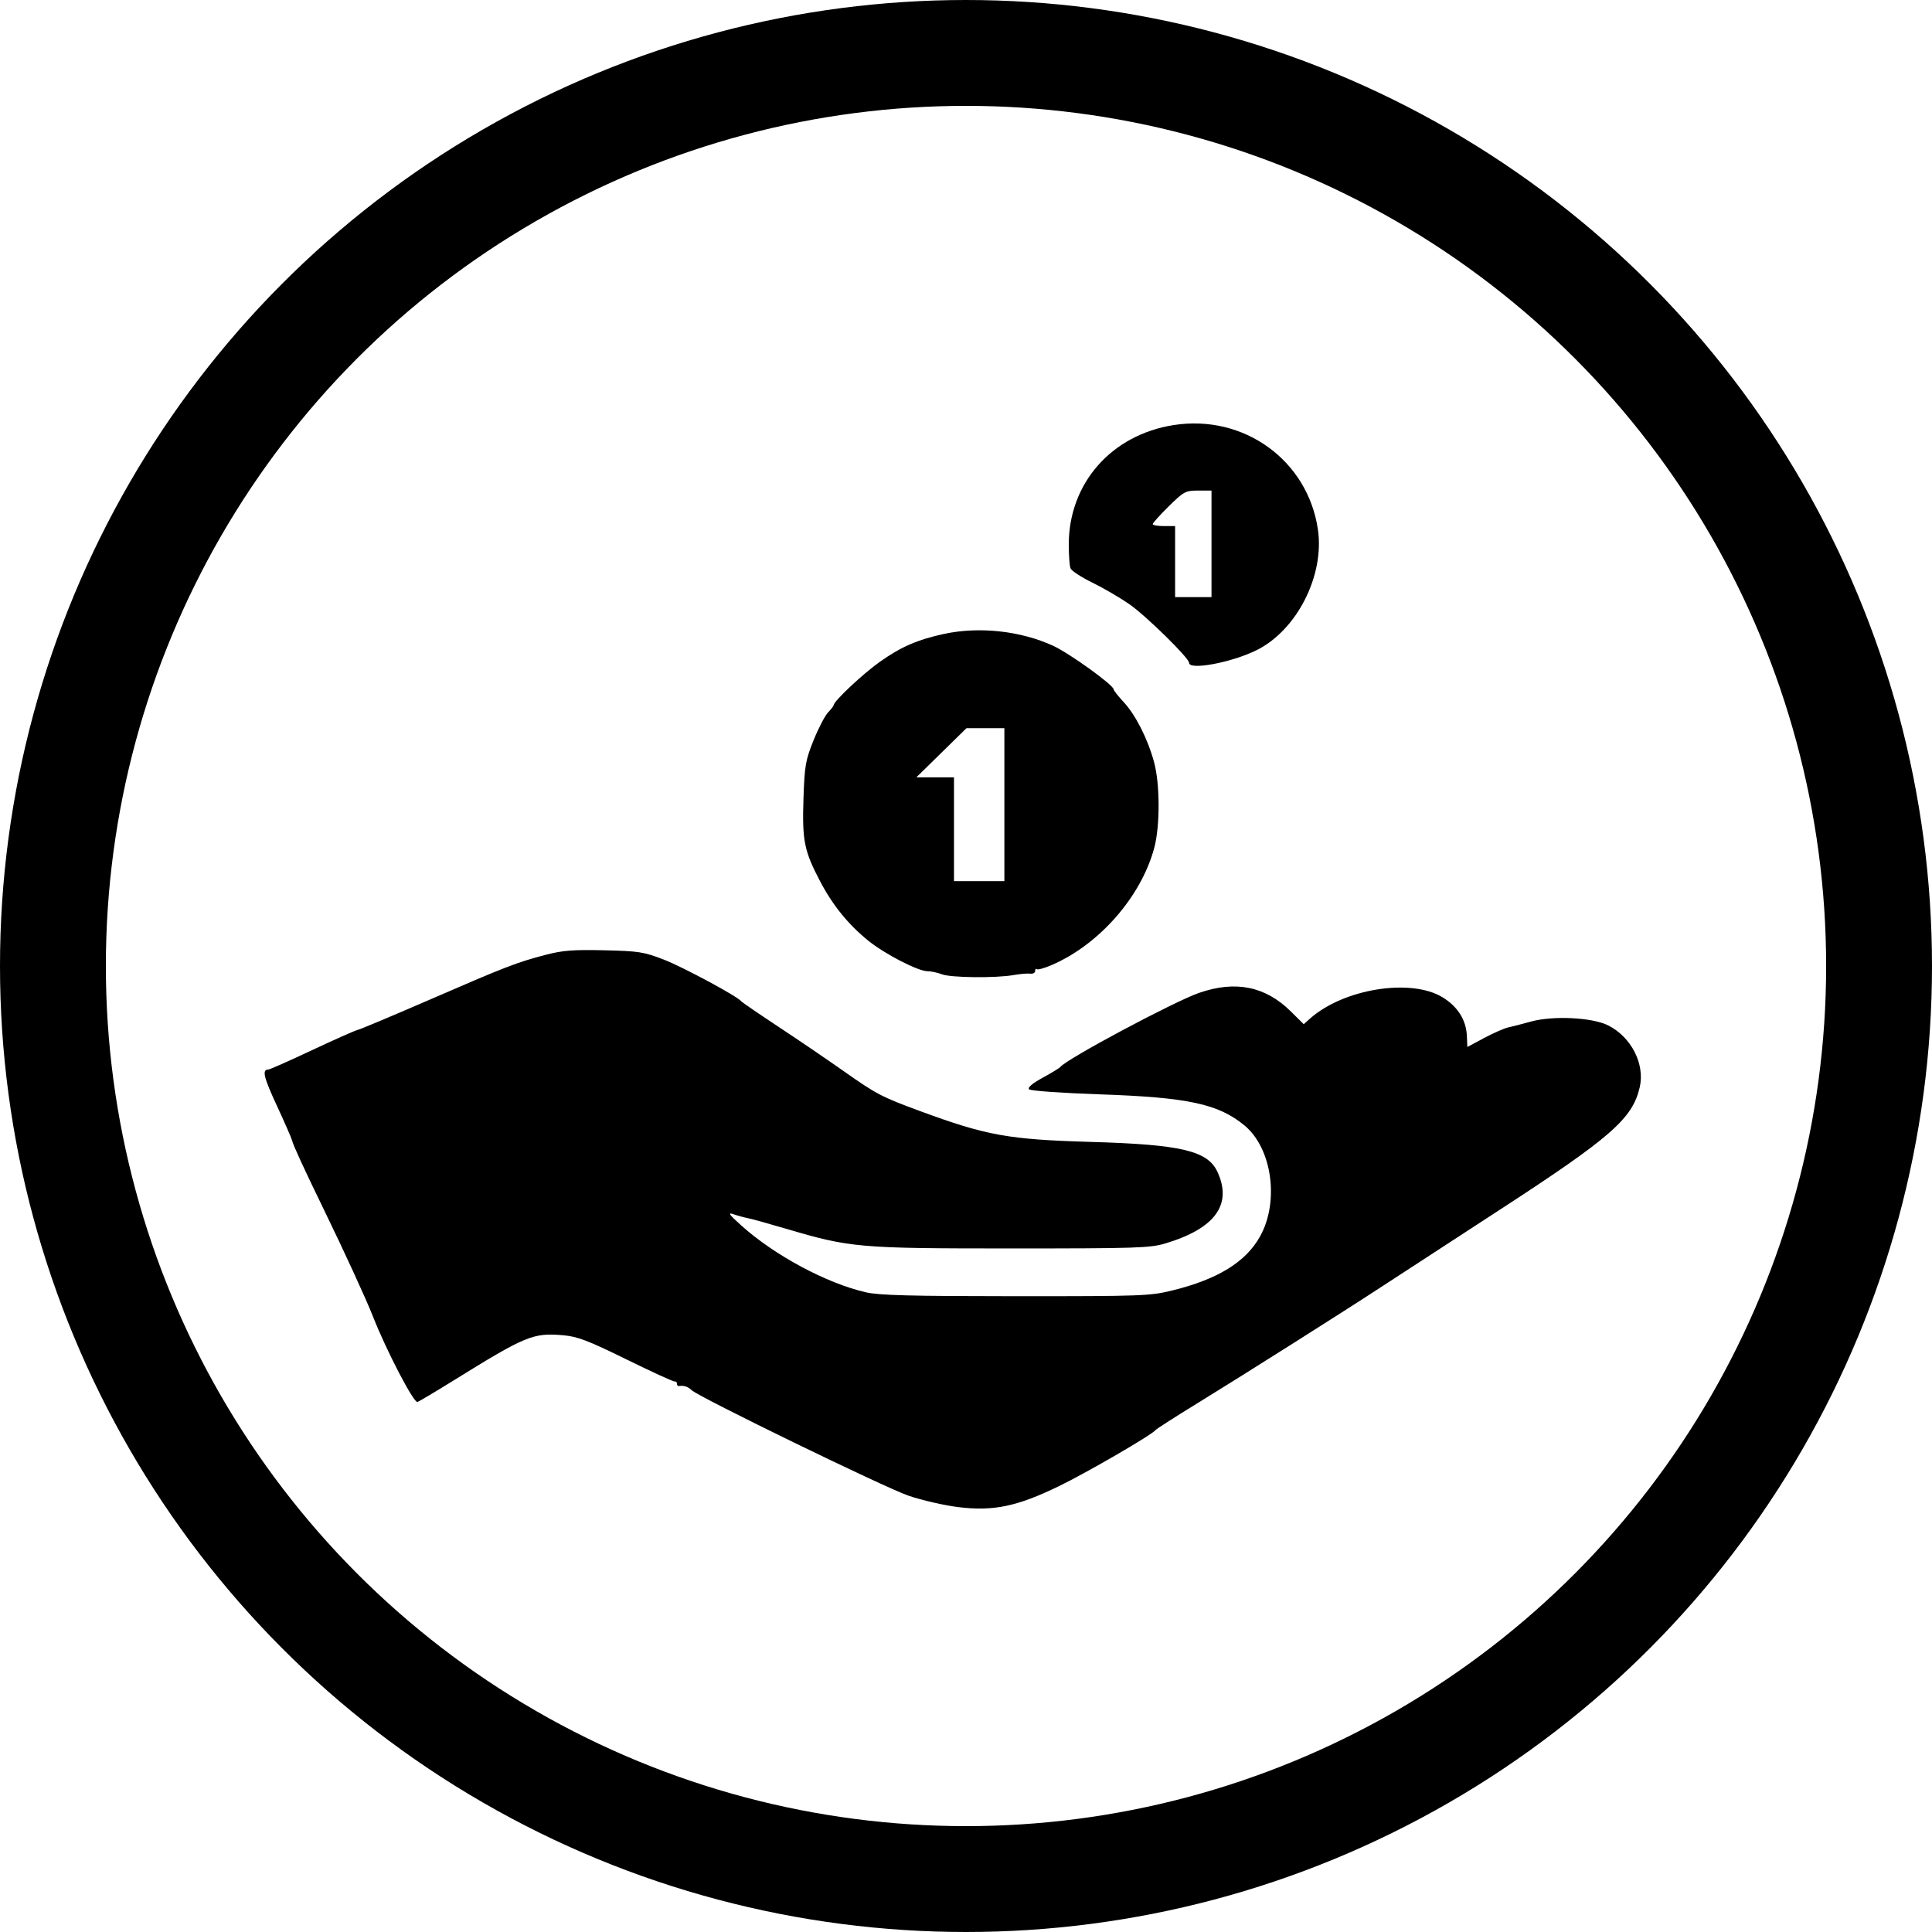 <svg width="73" height="73" viewBox="0 0 73 73" fill="none" xmlns="http://www.w3.org/2000/svg">
<circle cx="36.5" cy="36.5" r="34.5" stroke="black" stroke-width="4"/>
<path fill-rule="evenodd" clip-rule="evenodd" d="M44.348 16.061C41.998 16.428 40.387 18.258 40.383 20.566C40.383 20.973 40.412 21.381 40.449 21.474C40.485 21.567 40.854 21.808 41.268 22.011C41.682 22.213 42.311 22.579 42.664 22.823C43.299 23.263 44.93 24.863 44.93 25.046C44.93 25.335 46.534 25.034 47.477 24.568C49.001 23.815 50.052 21.748 49.797 20.007C49.414 17.394 47.001 15.646 44.348 16.061ZM45.776 20.549V22.561H45.088H44.401V21.219V19.878H43.978C43.745 19.878 43.555 19.844 43.555 19.803C43.555 19.762 43.827 19.46 44.16 19.133C44.728 18.572 44.795 18.536 45.27 18.536H45.776V20.549ZM35.676 23.951C34.676 24.166 34.04 24.442 33.241 25.009C32.596 25.467 31.499 26.498 31.499 26.646C31.499 26.674 31.404 26.797 31.287 26.919C31.171 27.04 30.925 27.515 30.74 27.972C30.436 28.724 30.4 28.935 30.359 30.18C30.307 31.762 30.385 32.151 30.984 33.293C31.46 34.202 32.048 34.927 32.804 35.541C33.43 36.048 34.691 36.698 35.049 36.698C35.183 36.698 35.426 36.75 35.59 36.813C35.927 36.944 37.619 36.962 38.295 36.843C38.541 36.799 38.826 36.775 38.928 36.789C39.03 36.803 39.113 36.757 39.113 36.687C39.113 36.618 39.141 36.587 39.174 36.62C39.208 36.653 39.458 36.584 39.73 36.467C41.534 35.693 43.123 33.877 43.615 32.029C43.834 31.207 43.831 29.626 43.608 28.804C43.372 27.929 42.911 27.016 42.463 26.534C42.252 26.307 42.078 26.087 42.077 26.045C42.072 25.881 40.401 24.679 39.791 24.4C38.56 23.836 37.006 23.666 35.676 23.951ZM37.95 30.403V33.293H36.998H36.046V31.332V29.372H35.335H34.623L35.571 28.443L36.518 27.514H37.234H37.95V30.403ZM20.609 36.08C19.516 36.367 19.111 36.524 16.218 37.78C14.822 38.386 13.604 38.897 13.512 38.916C13.421 38.934 12.645 39.279 11.788 39.681C10.932 40.084 10.189 40.413 10.137 40.413C9.893 40.413 9.96 40.696 10.46 41.775C10.758 42.416 11.017 43.011 11.037 43.096C11.075 43.266 11.487 44.161 12.224 45.676C12.999 47.268 13.835 49.088 14.096 49.752C14.602 51.039 15.636 53.025 15.774 52.973C15.849 52.945 16.455 52.584 17.121 52.171C19.87 50.466 20.142 50.354 21.278 50.452C21.821 50.499 22.217 50.65 23.673 51.366C24.633 51.838 25.454 52.213 25.497 52.2C25.541 52.188 25.577 52.223 25.577 52.28C25.577 52.337 25.612 52.378 25.656 52.371C25.841 52.343 25.994 52.392 26.13 52.525C26.396 52.785 33.415 56.2 34.329 56.515C34.824 56.685 35.671 56.879 36.211 56.946C37.533 57.109 38.43 56.922 40.012 56.154C41.08 55.636 43.536 54.209 43.661 54.035C43.69 53.995 44.38 53.552 45.194 53.052C46.945 51.977 50.806 49.535 52.227 48.603C52.779 48.241 54.754 46.955 56.616 45.745C60.873 42.978 61.684 42.27 61.957 41.081C62.158 40.205 61.639 39.187 60.768 38.746C60.166 38.441 58.671 38.368 57.832 38.603C57.512 38.692 57.131 38.79 56.986 38.821C56.84 38.852 56.434 39.031 56.082 39.218L55.443 39.56L55.426 39.151C55.401 38.54 55.081 38.031 54.499 37.678C53.302 36.953 50.764 37.362 49.501 38.485L49.261 38.699L48.775 38.218C47.814 37.267 46.687 37.038 45.308 37.515C44.365 37.841 40.287 40.018 40.065 40.315C40.036 40.353 39.735 40.537 39.397 40.722C38.995 40.943 38.818 41.095 38.886 41.161C38.943 41.217 40.147 41.301 41.563 41.35C44.889 41.463 46.035 41.71 47.023 42.525C48.064 43.384 48.346 45.4 47.61 46.719C47.071 47.686 46.014 48.337 44.301 48.758C43.453 48.967 43.162 48.978 38.379 48.977C34.415 48.975 33.215 48.944 32.715 48.829C31.226 48.486 29.263 47.433 28.009 46.304C27.537 45.879 27.483 45.8 27.721 45.881C27.883 45.937 28.12 46.002 28.25 46.026C28.379 46.049 29.032 46.23 29.701 46.428C32.13 47.145 32.438 47.172 38.214 47.172C42.944 47.172 43.452 47.156 44.031 46.983C45.913 46.42 46.574 45.511 45.999 44.275C45.629 43.481 44.63 43.245 41.224 43.147C38.108 43.057 37.273 42.907 34.77 41.984C33.304 41.444 33.117 41.346 31.869 40.466C31.287 40.056 30.193 39.311 29.437 38.812C28.681 38.312 28.038 37.873 28.009 37.834C27.867 37.647 25.812 36.541 25.083 36.259C24.326 35.966 24.133 35.936 22.827 35.906C21.654 35.879 21.259 35.91 20.609 36.08Z" fill="black"/>
</svg>
